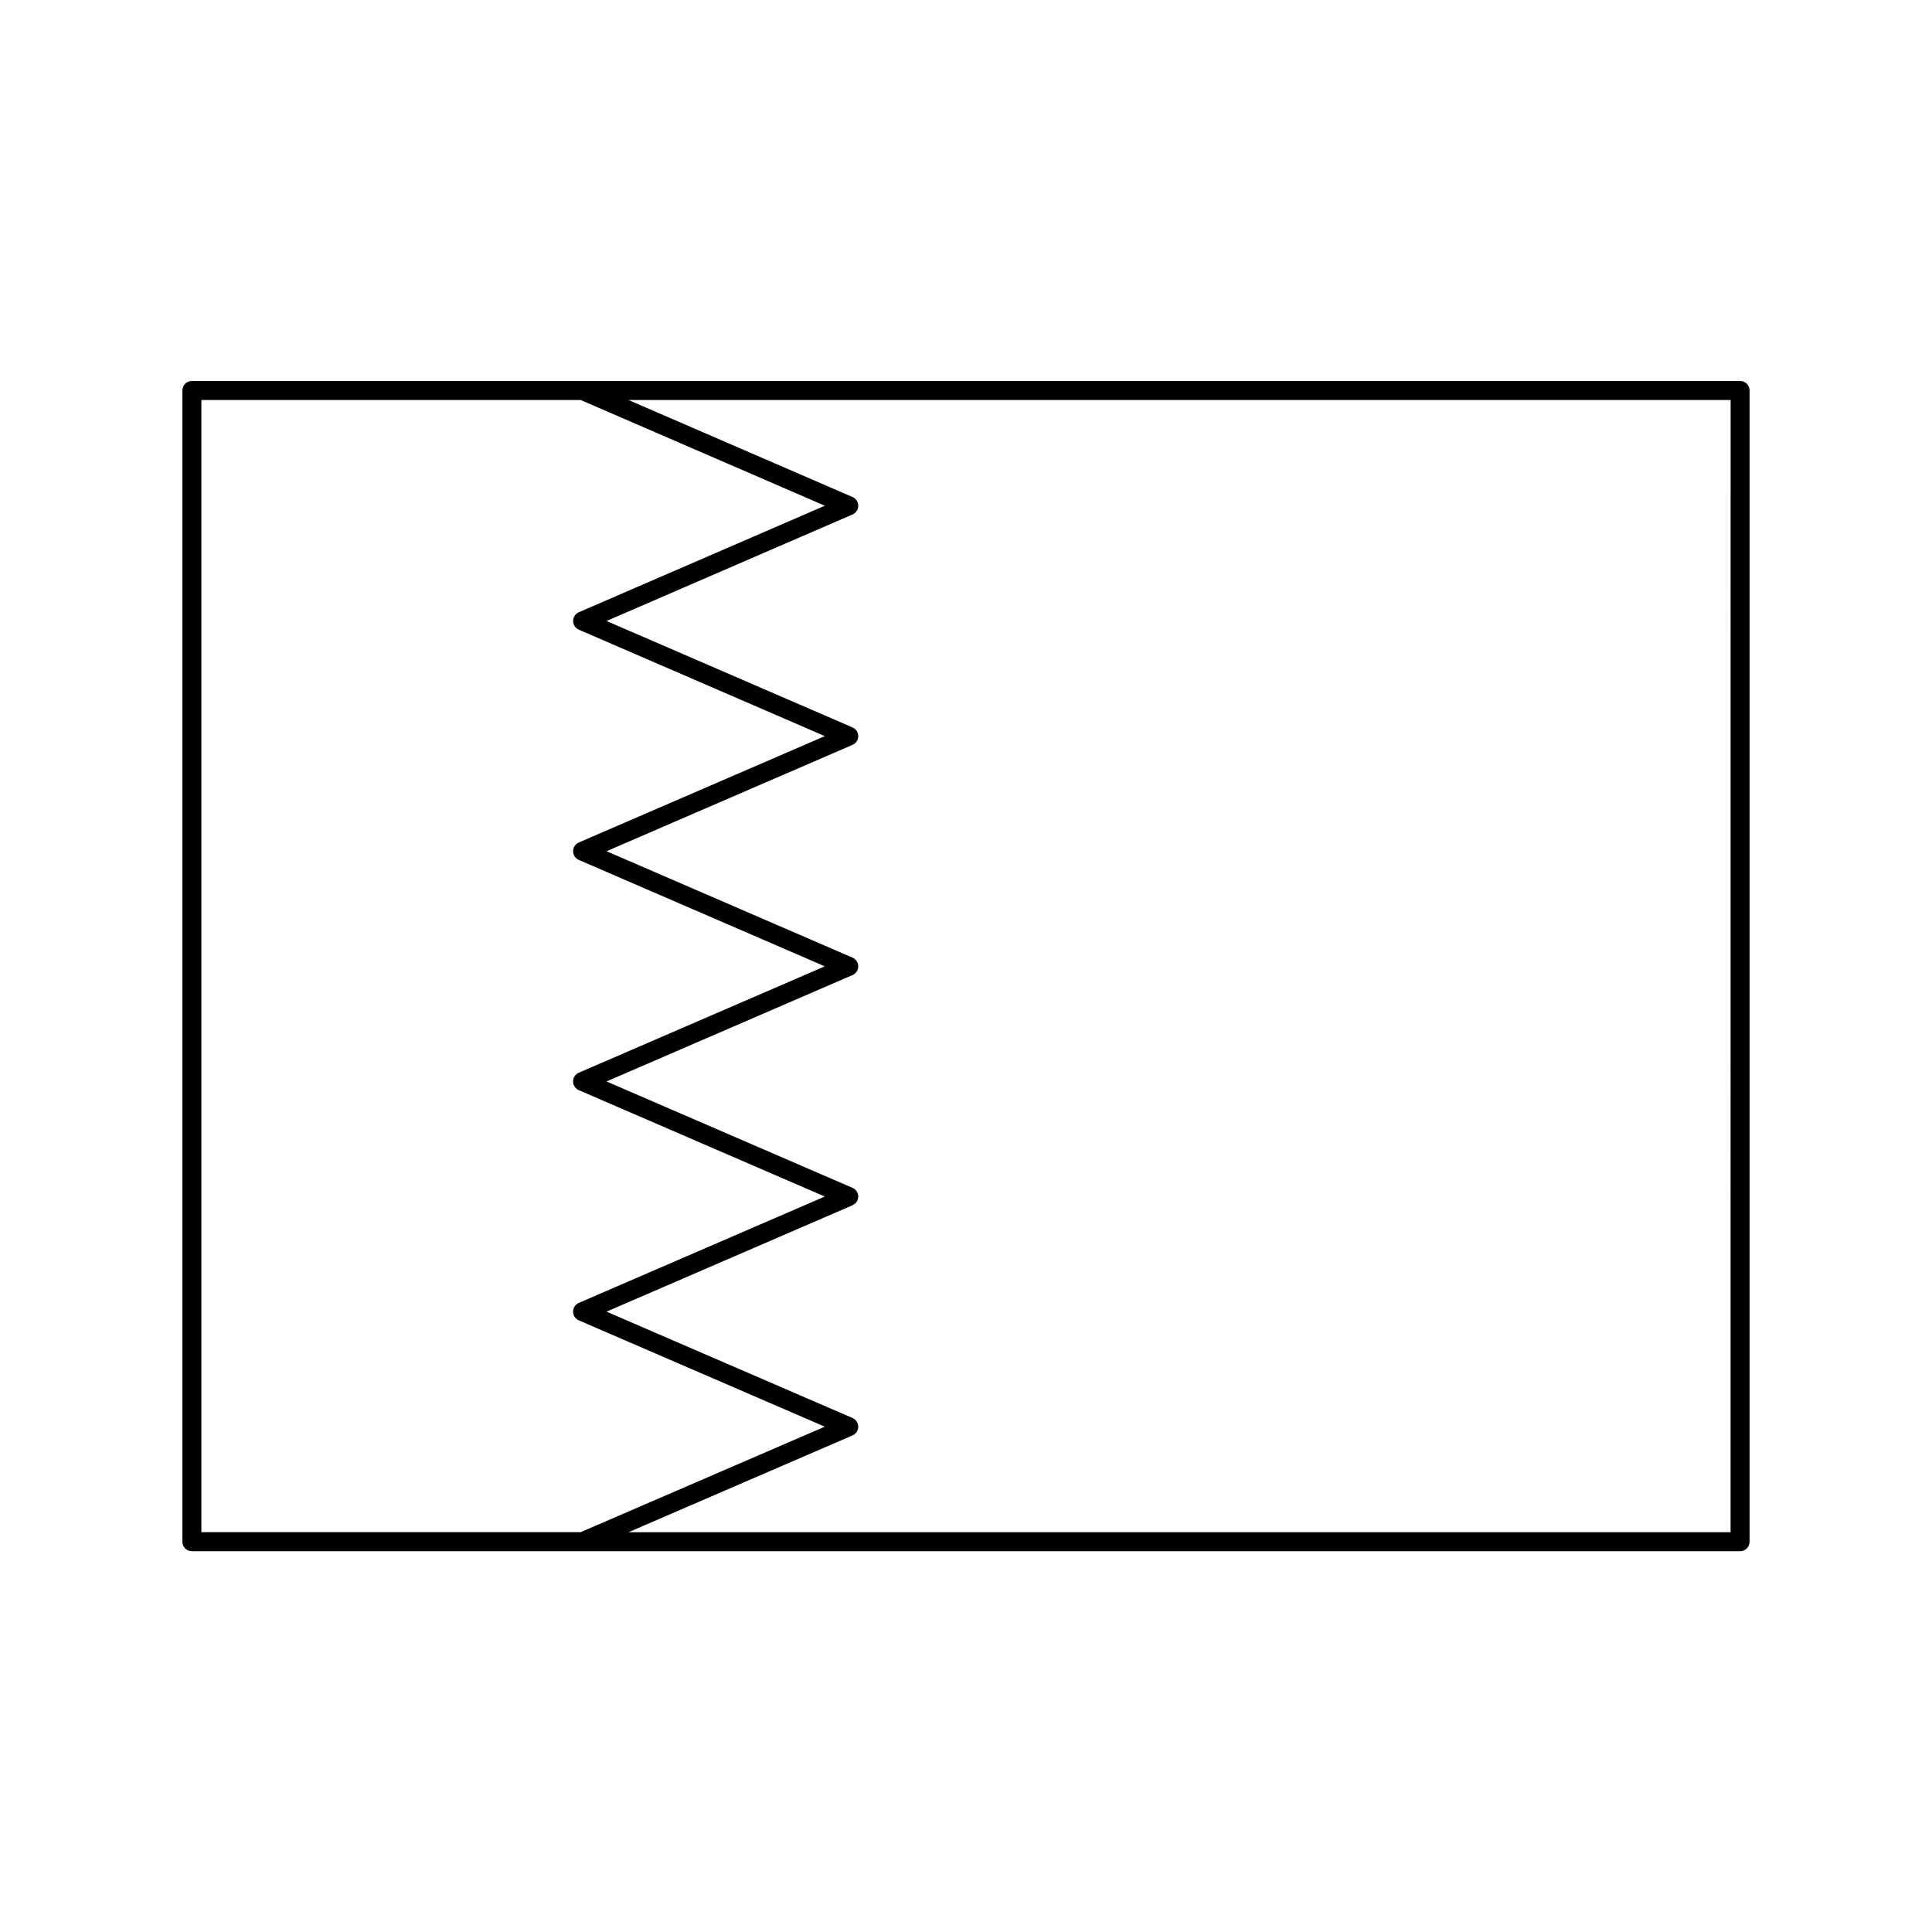 <?xml version="1.0" encoding="UTF-8"?>
<!-- Uploaded to: ICON Repo, www.iconrepo.com, Generator: ICON Repo Mixer Tools -->
<svg fill="#000000" width="800px" height="800px" version="1.1" viewBox="144 144 512 512" xmlns="http://www.w3.org/2000/svg">
 <path d="m605.14 244.96h-306.73-0.02-103.54c-1.391 0-2.519 1.129-2.519 2.519v305.09c0 1.391 1.129 2.519 2.519 2.519h410.29c1.391 0 2.519-1.129 2.519-2.519v-305.09c0-1.391-1.129-2.519-2.519-2.519zm-407.77 5.039h100.5l64.719 28.023-65.191 28.227c-0.922 0.402-1.516 1.309-1.516 2.312s0.598 1.914 1.516 2.312l65.188 28.207-65.188 28.184c-0.922 0.398-1.523 1.309-1.523 2.312 0 1.004 0.598 1.914 1.516 2.312l65.188 28.199-65.188 28.191c-0.922 0.398-1.523 1.309-1.523 2.312s0.598 1.914 1.523 2.312l65.184 28.191-65.184 28.188c-0.922 0.398-1.523 1.309-1.523 2.312 0 1.008 0.598 1.914 1.523 2.312l65.184 28.18-64.703 27.957h-100.5zm405.25 300.05h-292.05l59.348-25.645c0.922-0.398 1.523-1.305 1.523-2.312 0-1.004-0.598-1.914-1.523-2.312l-65.184-28.18 65.184-28.188c0.922-0.398 1.523-1.309 1.523-2.312s-0.598-1.914-1.523-2.312l-65.184-28.191 65.184-28.191c0.922-0.398 1.523-1.309 1.523-2.312s-0.598-1.914-1.516-2.312l-65.188-28.199 65.184-28.184c0.922-0.398 1.523-1.305 1.523-2.312 0-1.004-0.598-1.914-1.516-2.312l-65.191-28.207 65.191-28.227c0.922-0.402 1.516-1.309 1.516-2.312 0-1.004-0.594-1.91-1.516-2.312l-59.379-25.715h292.08z"/>
</svg>